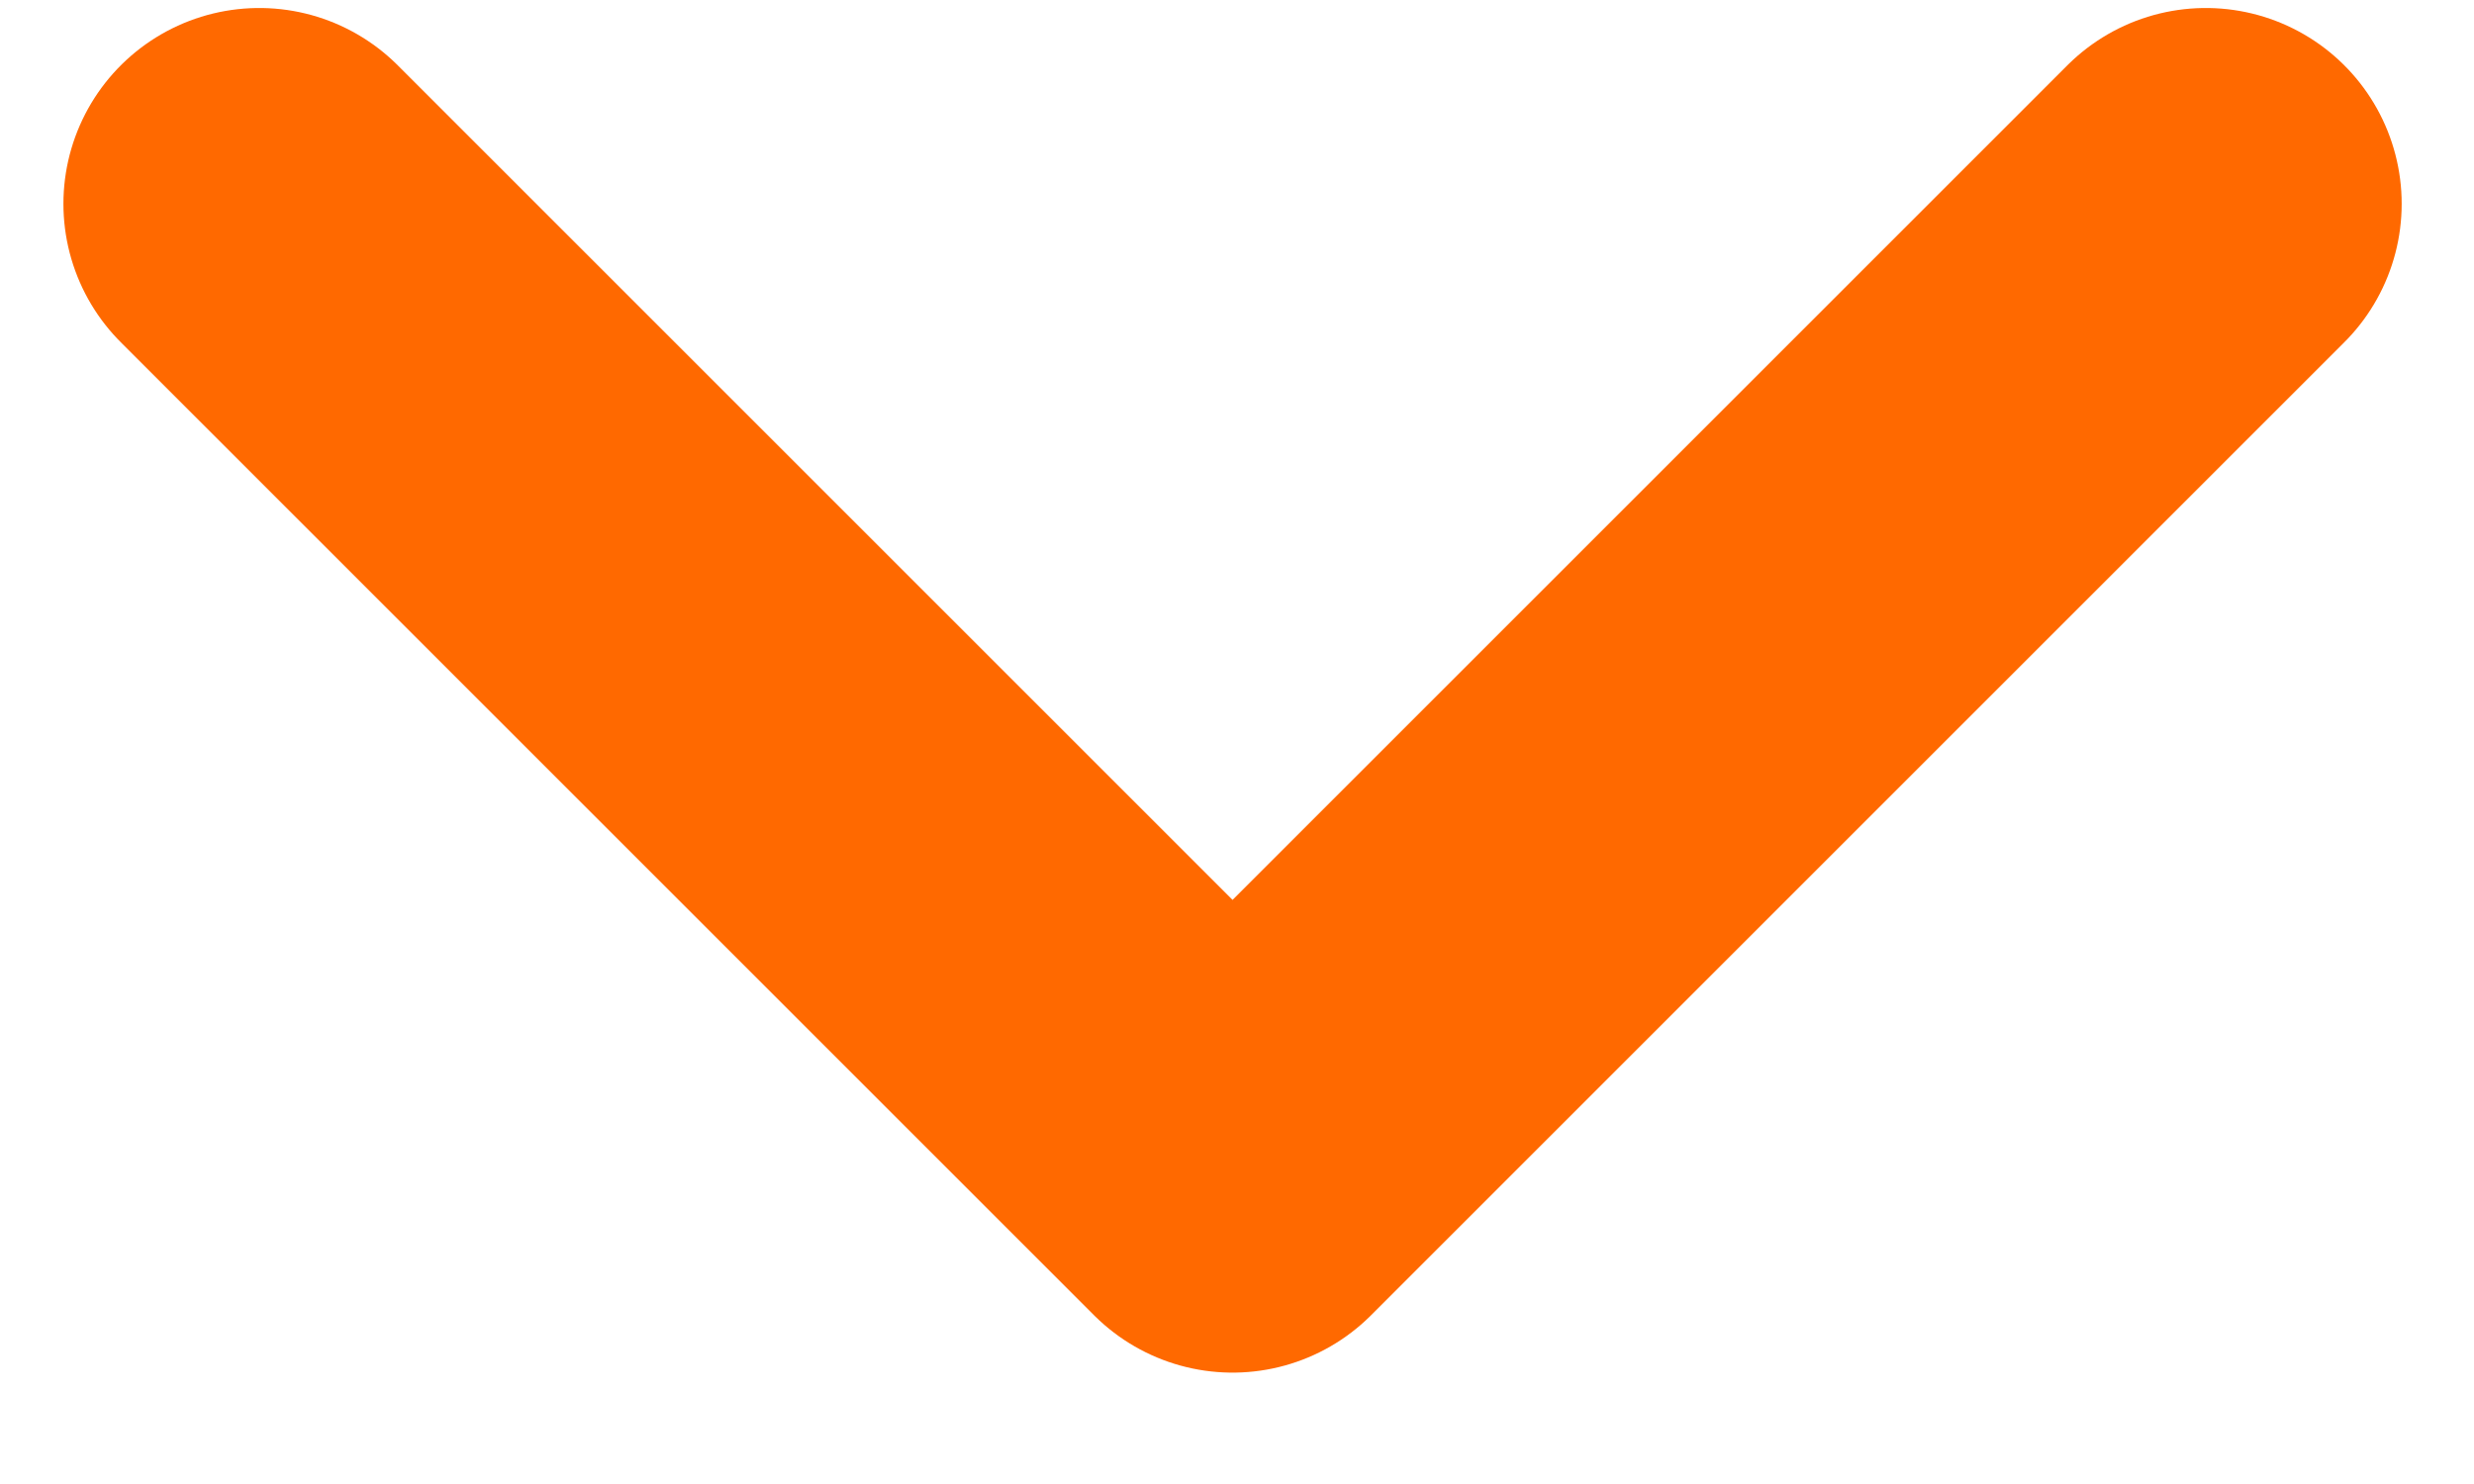 <svg width="15" height="9" viewBox="0 0 15 9" fill="none" xmlns="http://www.w3.org/2000/svg">
<path d="M1.572 1.236L7.473 7.137L13.374 1.236" stroke="#FF6900" stroke-width="2.375" stroke-linecap="round" stroke-linejoin="round"/>
</svg>
